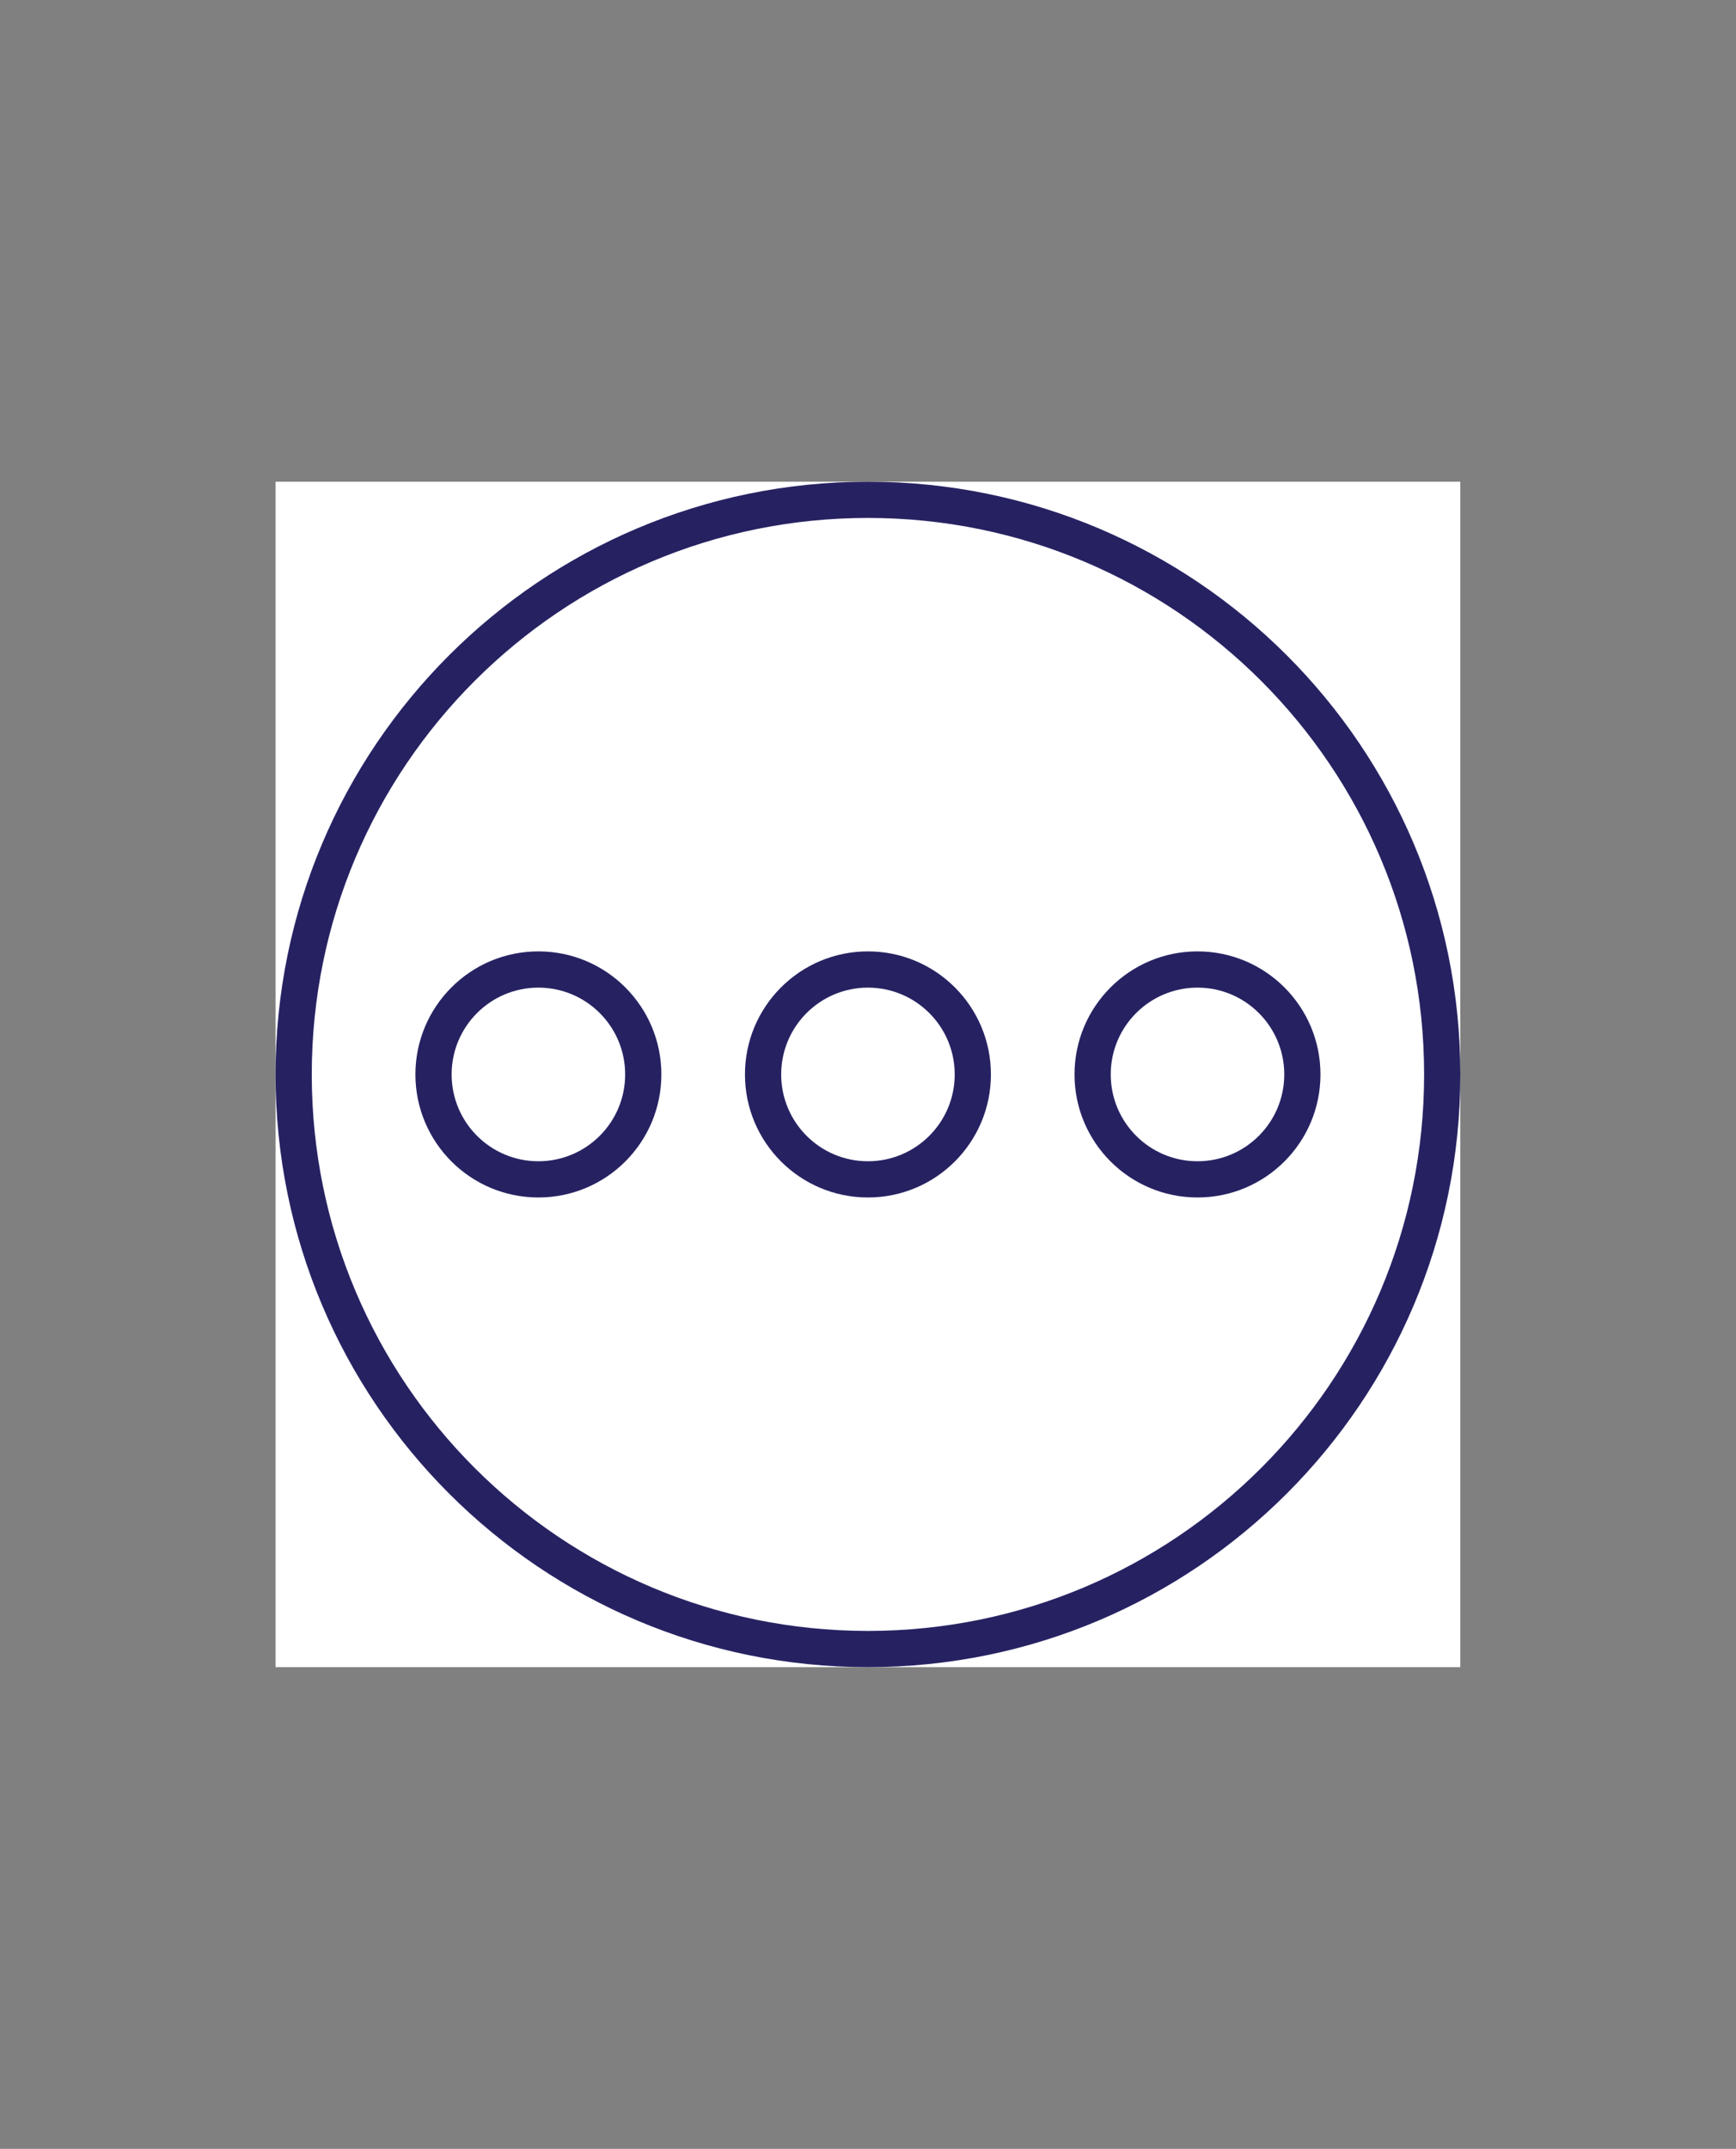 <svg width="97" height="120" viewBox="0 0 97 120" fill="none" xmlns="http://www.w3.org/2000/svg">
<rect x="0" y="0" width="97" height="120" fill="#808080" stroke="none"/>
<g clip-path="url(#clip0_1_25691)">
<rect width="66.2" height="66.2" transform="translate(15.396 26.9)" fill="white"/>
<g clip-path="url(#clip1_1_25691)">
<path fill-rule="evenodd" clip-rule="evenodd" d="M30.082 55.153C27.405 55.153 25.235 57.323 25.235 60.001C25.235 62.678 27.405 64.849 30.082 64.849C32.76 64.849 34.931 62.678 34.931 60.001C34.931 57.323 32.76 55.153 30.082 55.153ZM23.211 60.001C23.211 56.206 26.288 53.129 30.082 53.129C33.878 53.129 36.954 56.206 36.954 60.001C36.954 63.796 33.878 66.872 30.082 66.872C26.288 66.872 23.211 63.796 23.211 60.001Z" fill="#262262"/>
<path fill-rule="evenodd" clip-rule="evenodd" d="M48.497 55.153C45.819 55.153 43.649 57.323 43.649 60.001C43.649 62.678 45.819 64.849 48.497 64.849C51.174 64.849 53.345 62.678 53.345 60.001C53.345 57.323 51.174 55.153 48.497 55.153ZM41.625 60.001C41.625 56.206 44.702 53.129 48.497 53.129C52.292 53.129 55.368 56.206 55.368 60.001C55.368 63.796 52.292 66.872 48.497 66.872C44.702 66.872 41.625 63.796 41.625 60.001Z" fill="#262262"/>
<path fill-rule="evenodd" clip-rule="evenodd" d="M66.911 55.153C64.233 55.153 62.063 57.323 62.063 60.001C62.063 62.678 64.233 64.849 66.911 64.849C69.588 64.849 71.759 62.678 71.759 60.001C71.759 57.323 69.588 55.153 66.911 55.153ZM60.039 60.001C60.039 56.206 63.116 53.129 66.911 53.129C70.706 53.129 73.782 56.206 73.782 60.001C73.782 63.796 70.706 66.872 66.911 66.872C63.116 66.872 60.039 63.796 60.039 60.001Z" fill="#262262"/>
<path fill-rule="evenodd" clip-rule="evenodd" d="M48.496 28.924C31.334 28.924 17.42 42.837 17.42 60.001C17.42 77.163 31.334 91.077 48.496 91.077C65.659 91.077 79.573 77.163 79.573 60.001C79.573 42.837 65.659 28.924 48.496 28.924ZM15.396 60.001C15.396 41.72 30.216 26.901 48.496 26.901C66.777 26.901 81.597 41.72 81.597 60.001C81.597 78.281 66.777 93.1 48.496 93.1C30.216 93.1 15.396 78.281 15.396 60.001Z" fill="#262262"/>
</g>
</g>
<defs>
<clipPath id="clip0_1_25691">
<rect width="66.2" height="66.2" fill="white" transform="translate(15.396 26.9)"/>
</clipPath>
<clipPath id="clip1_1_25691">
<rect width="66.2" height="66.2" fill="white" transform="translate(15.396 26.9)"/>
</clipPath>
</defs>
</svg>
